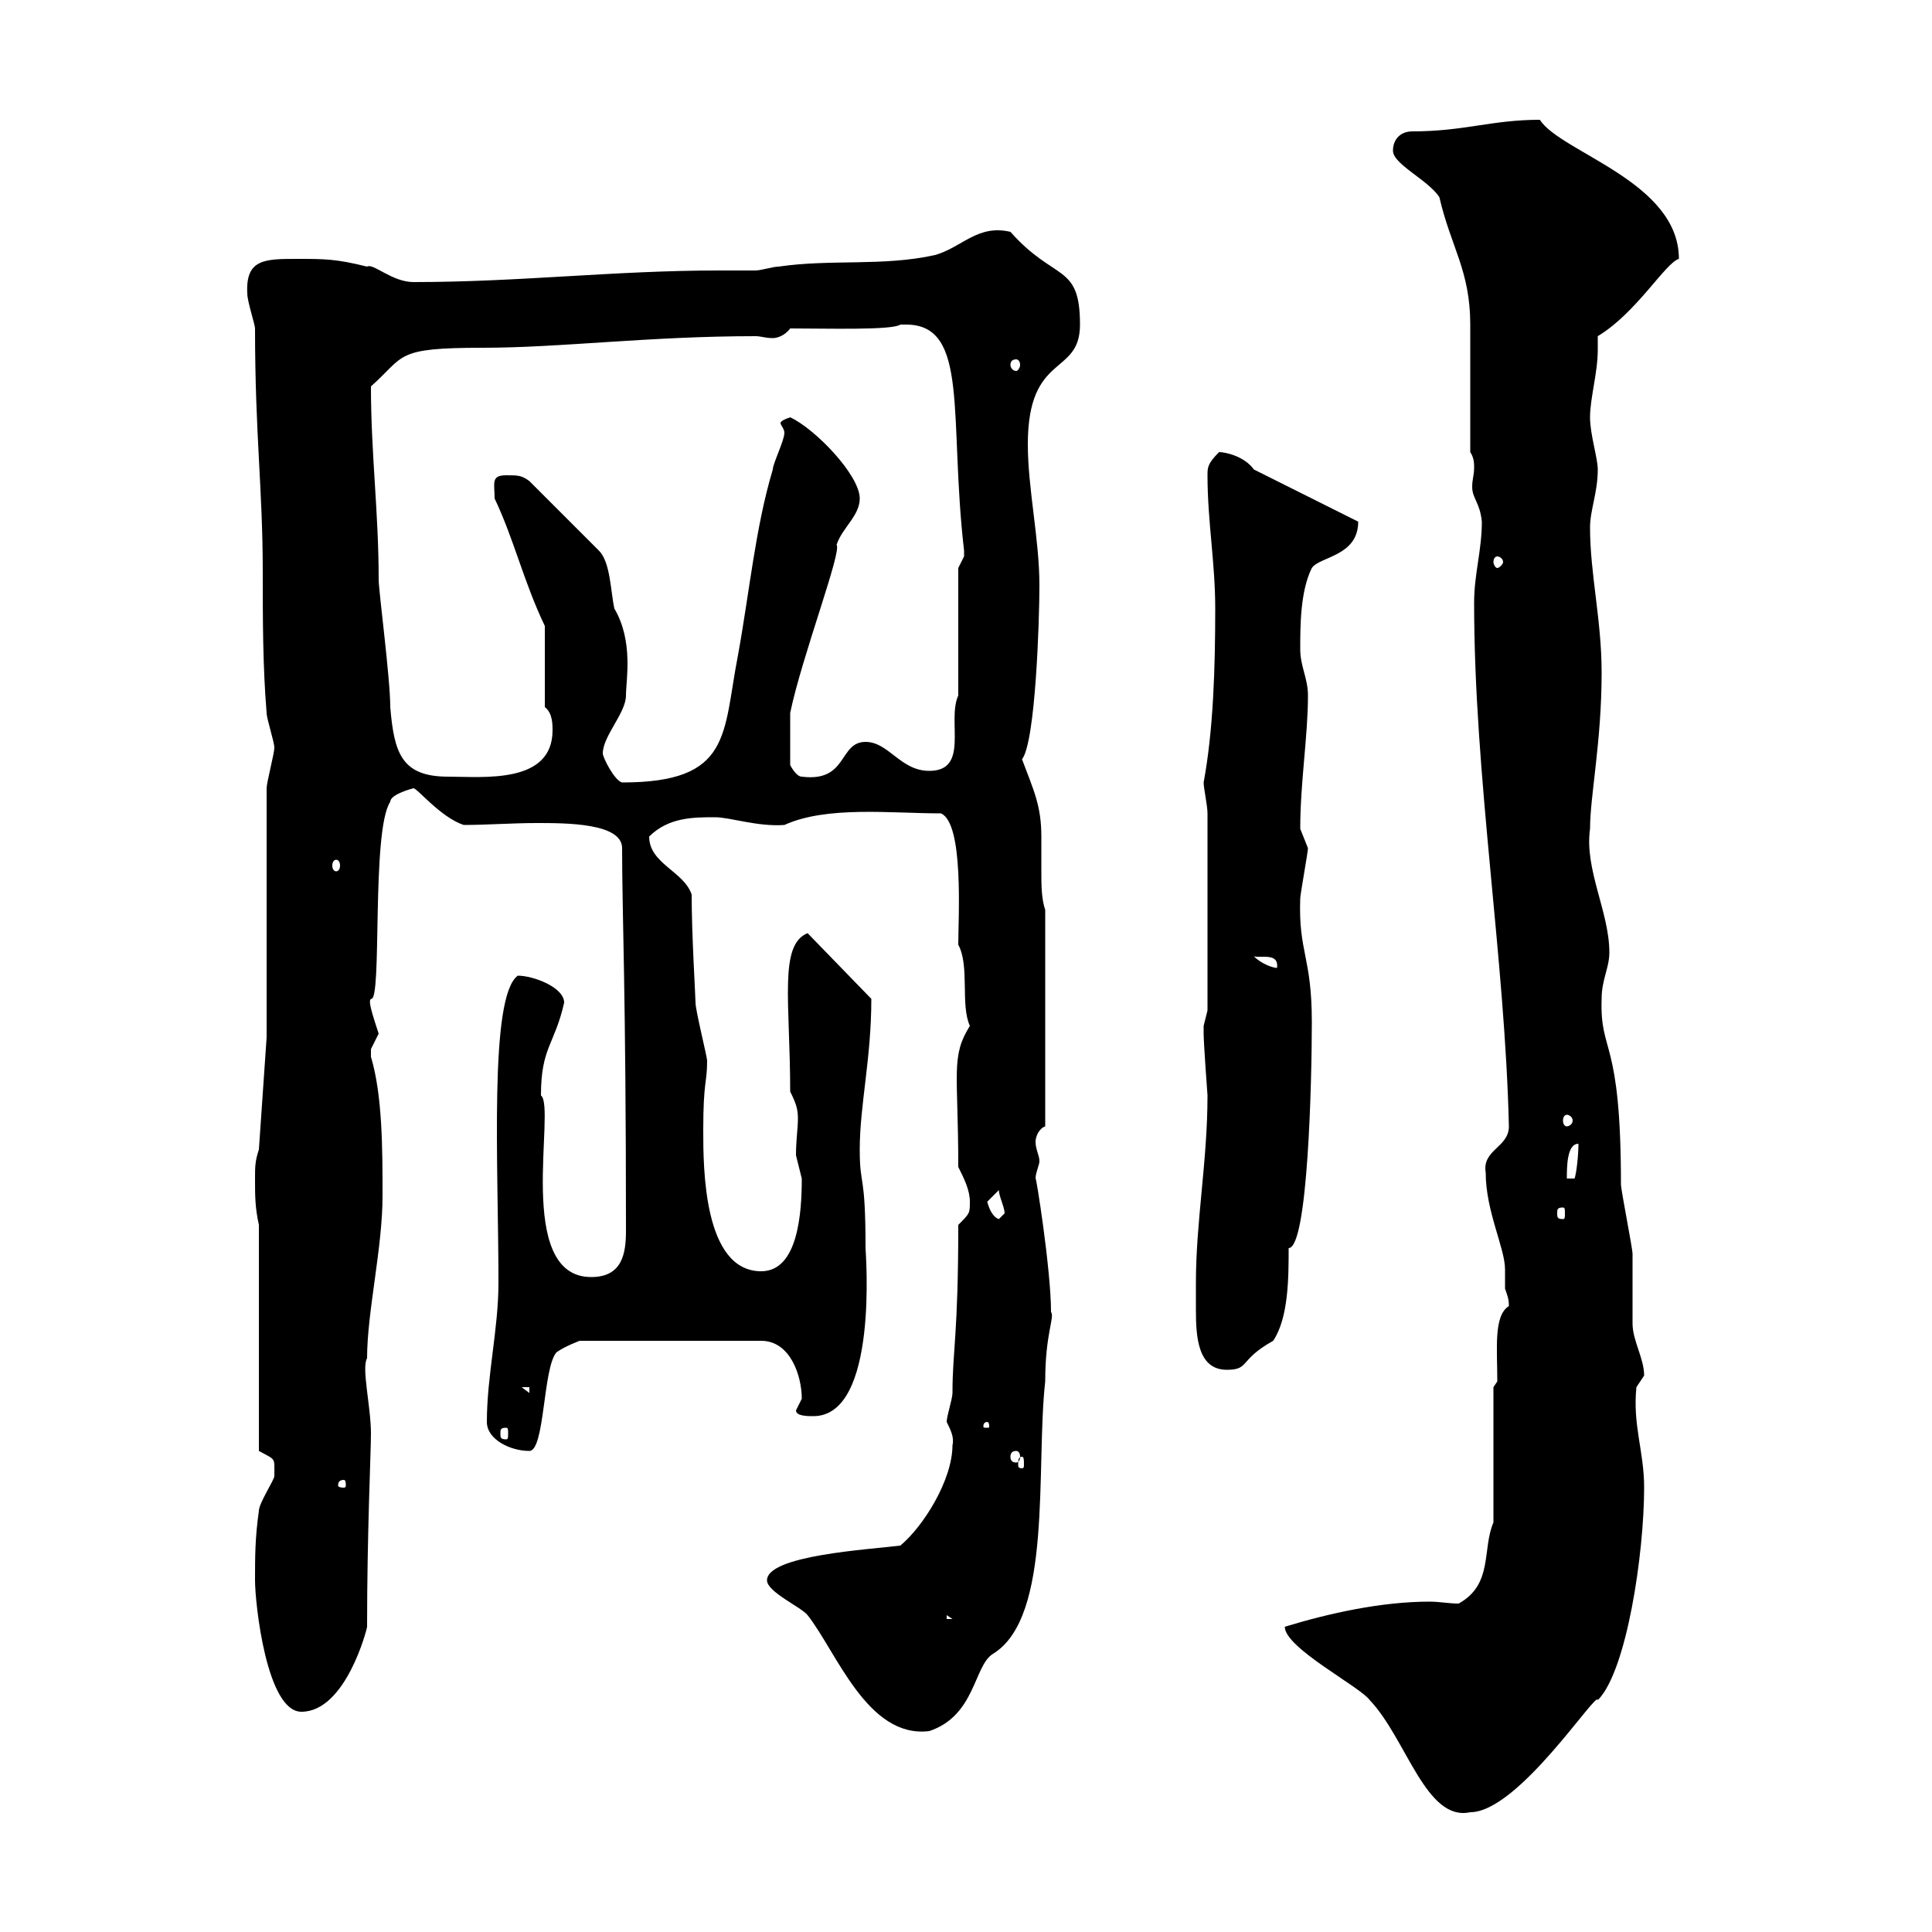 <svg xmlns="http://www.w3.org/2000/svg" xmlns:xlink="http://www.w3.org/1999/xlink" width="300" height="300"><path d="M199.50 252.60C199.50 255.90 211.20 261.90 212.70 264C218.40 270 221.40 282.90 228.30 281.40C235.80 281.40 248.10 262.20 248.10 264C252.60 259.50 255.30 241.20 255.30 231C255.30 225.30 253.50 221.40 254.10 215.40C254.10 215.40 255.30 213.60 255.30 213.60C255.30 210.90 253.50 208.20 253.50 205.50C253.50 204.60 253.50 195.60 253.50 194.70C253.50 193.80 251.70 184.80 251.70 183.90C251.70 160.80 248.40 163.80 248.70 155.10C248.70 152.10 249.90 150.30 249.90 147.90C249.90 141.60 246 135 246.90 128.70C246.90 123.60 248.70 115.20 248.70 104.40C248.70 96.30 246.90 89.10 246.90 81.90C246.90 79.20 248.10 76.50 248.10 72.90C248.10 71.10 246.90 67.50 246.90 64.80C246.90 61.80 248.10 57.90 248.10 54.30C248.10 53.40 248.10 52.80 248.10 52.20C254.10 48.60 258.60 40.80 260.70 40.20C260.70 28.20 242.40 23.70 239.10 18.60C231.60 18.60 227.40 20.40 219.30 20.40C217.50 20.40 216.30 21.60 216.30 23.40C216.30 25.50 221.70 27.90 223.50 30.60C225.30 38.40 228.30 42 228.30 50.40C228.30 52.80 228.30 67.20 228.30 70.20C228.90 71.10 228.90 72 228.90 72.60C228.90 73.80 228.60 74.40 228.60 75.60C228.60 77.40 229.80 78 230.10 81C230.10 85.50 228.90 89.10 228.90 93.60C228.90 120.60 233.70 148.80 234.30 174.90C234.30 178.20 230.10 178.50 230.70 182.10C230.70 188.10 233.70 193.80 233.70 197.10C233.70 198.30 233.70 199.20 233.70 200.10C234 201 234.30 201.60 234.30 202.80C231.90 204.30 232.50 209.40 232.50 214.50L231.90 215.40L231.90 236.40C230.10 240.60 231.90 246 226.50 249C225 249 223.50 248.70 222 248.70C214.50 248.70 206.40 250.50 199.50 252.60ZM119.10 245.40C119.10 247.20 124.50 249.60 125.40 250.80C129.90 256.50 134.70 270 144.30 268.80C151.50 266.40 151.20 258.60 154.20 256.80C163.50 251.10 160.80 228 162.30 214.50C162.30 207 163.80 204.60 163.20 203.70C163.20 197.10 160.80 182.10 160.80 183C160.80 182.10 161.40 180.90 161.40 180.30C161.40 179.40 160.80 178.50 160.80 177.30C160.80 176.40 161.40 175.20 162.30 174.90L162.30 141.30C161.70 139.50 161.70 137.40 161.70 135.30C161.70 133.50 161.70 131.70 161.70 129.90C161.70 125.10 160.50 122.70 158.70 117.90C160.80 115.20 161.40 96.30 161.40 90.90C161.40 83.70 159.60 75.90 159.60 69C159.60 54.60 167.70 58.50 167.70 50.40C167.70 40.80 163.80 43.80 156.90 36C151.80 34.80 149.40 38.40 145.20 39.60C137.10 41.40 129 40.20 120.90 41.40C120 41.40 118.20 42 117.30 42C115.20 42 113.40 42 111.60 42C95.40 42 80.70 43.80 64.20 43.80C60.90 43.80 57.90 40.80 57 41.40C52.20 40.20 50.40 40.20 46.20 40.20C41.10 40.20 38.10 40.20 38.40 45.60C38.40 46.80 39.60 50.40 39.60 51C39.60 67.50 40.80 75.90 40.80 88.80C40.80 96 40.80 103.50 41.40 110.70C41.40 111.60 42.60 115.20 42.60 116.10C42.60 117 41.40 121.50 41.40 122.40L41.40 161.10L40.20 178.50C39.60 180.30 39.60 181.20 39.60 183C39.60 185.70 39.60 187.50 40.20 190.20L40.20 225.30C42.90 226.80 42.60 226.20 42.60 229.20C42.60 229.80 40.20 233.40 40.20 234.60C39.60 238.80 39.60 241.80 39.60 245.40C39.60 249 41.40 265.80 46.80 265.80C53.70 265.80 57 252.90 57 252.60C57 237.90 57.60 225.60 57.60 222.60C57.60 218.40 56.10 212.40 57 210.90C57 203.70 59.40 193.80 59.40 185.70C59.40 178.50 59.40 170.10 57.60 164.10C57.60 164.10 57.60 164.10 57.60 162.90C57.60 162.90 58.80 160.50 58.80 160.50C57.30 156 57.30 155.40 57.60 155.10C59.40 155.70 57.60 129 60.60 124.50C60.60 123.30 64.20 122.40 64.20 122.40C64.80 122.40 68.40 126.90 72 128.10C75.60 128.10 79.50 127.80 83.40 127.80C87.90 127.80 96.60 127.80 96.60 131.70C96.60 142.20 97.20 153.60 97.20 191.10C97.20 194.70 96.60 198.30 91.80 198.30C79.80 198.30 86.40 171.90 84 170.10C84 162.60 86.10 162.30 87.60 155.70C87.60 153.30 82.80 151.50 80.40 151.50C75.90 154.80 77.40 180.90 77.40 199.20C77.40 206.40 75.60 213.60 75.60 220.80C75.60 223.50 79.20 225.30 82.20 225.30C84.60 225.30 84.30 212.40 86.40 210C87.60 209.10 90 208.20 90 208.20L118.20 208.20C122.70 208.20 124.50 213.60 124.50 217.20C124.50 217.20 123.60 219 123.60 219C123.60 219.90 125.40 219.90 126.30 219.90C136.50 219.90 134.40 194.40 134.40 193.80C134.40 181.80 133.50 184.50 133.50 178.50C133.50 171.60 135.30 164.40 135.30 155.10L125.40 144.90C120.90 146.70 122.70 155.70 122.70 169.50C123.60 171.30 123.90 172.20 123.90 173.70C123.90 175.20 123.60 177 123.60 179.40C123.60 179.40 124.50 183 124.50 183C124.50 188.40 123.90 197.40 118.20 197.40C109.20 197.40 109.20 181.20 109.20 175.50C109.20 167.70 109.80 168.30 109.80 164.70C109.80 164.10 108 156.90 108 155.70C108 154.80 107.40 145.20 107.40 138.90C106.20 135.30 100.80 134.10 100.80 129.90C103.80 126.90 107.70 126.90 111 126.90C113.40 126.90 117.60 128.40 121.80 128.10C128.40 125.10 138.30 126.30 146.10 126.30C149.70 127.80 148.80 142.50 148.80 146.70C150.60 150 149.10 156 150.60 159.30C147.60 164.10 148.80 166.50 148.80 181.20C149.70 183 150.60 184.80 150.60 186.60C150.60 188.40 150.60 188.40 148.80 190.20C148.80 207.30 147.90 209.70 147.90 216.30C147.90 217.20 147 219.90 147 220.80C147.60 222 148.20 223.20 147.90 224.40C147.90 229.80 143.40 237 139.80 240C135 240.60 119.10 241.50 119.10 245.40ZM147 250.80L147.90 251.40L147 251.40ZM53.40 229.80C53.70 229.80 53.70 230.40 53.70 230.70C53.70 230.70 53.70 231 53.40 231C52.50 231 52.50 230.70 52.50 230.70C52.50 230.40 52.50 229.80 53.40 229.80ZM158.70 226.20C159 226.20 159 226.80 159 227.40C159 227.70 159 228 158.70 228C158.10 228 158.10 227.70 158.10 227.40C158.10 226.80 158.10 226.20 158.70 226.20ZM157.80 225.30C158.10 225.30 158.40 225.60 158.40 226.20C158.40 226.80 158.10 227.10 157.80 227.10C157.20 227.10 156.90 226.80 156.90 226.20C156.90 225.60 157.20 225.30 157.80 225.30ZM78.60 221.70C78.90 221.70 78.90 222 78.90 222.60C78.90 223.20 78.90 223.50 78.60 223.50C77.70 223.50 77.70 223.20 77.70 222.60C77.70 222 77.70 221.70 78.60 221.70ZM153.30 220.80C153.60 220.80 153.60 221.40 153.60 221.40C153.60 221.70 153.60 221.70 153.30 221.70C152.70 221.70 152.70 221.70 152.70 221.40C152.70 221.40 152.70 220.80 153.30 220.80ZM81 215.40L82.20 215.40L82.20 216.30ZM185.70 199.20C185.70 200.40 185.70 201.90 185.70 203.40C185.70 207.60 186 212.70 190.50 212.70C194.10 212.70 192.30 211.20 197.70 208.20C200.10 204.60 200.10 198.30 200.10 193.80C203.10 193.80 203.70 167.70 203.70 158.70C203.70 148.50 201.60 147.90 201.90 139.50C201.90 138.90 203.10 132.30 203.10 131.70C203.10 131.70 201.90 128.70 201.90 128.70C201.90 121.50 203.10 114.30 203.10 108C203.10 105.30 201.90 103.50 201.90 100.80C201.90 97.20 201.90 91.80 203.70 88.20C204.90 86.40 210.90 86.40 210.90 81L194.70 72.90C193.20 70.80 190.20 70.20 189.30 70.20C187.50 72 187.50 72.60 187.50 73.80C187.50 81 188.70 87.30 188.70 94.50C188.70 103.80 188.40 113.40 186.90 121.50C186.90 122.40 187.50 125.10 187.50 126.30L187.50 156.90C187.50 156.90 186.90 159.30 186.90 159.30C186.90 160.50 186.90 160.50 186.90 160.50C186.90 162 187.50 170.10 187.50 170.10C187.50 180.30 185.70 189.60 185.70 199.20ZM153.30 186.60C153.30 186.60 155.10 184.80 155.10 184.80C155.10 185.70 156 187.50 156 188.40C156 188.40 155.10 189.30 155.10 189.30C154.20 189 153.60 187.80 153.30 186.60ZM242.70 187.50C243 187.50 243 187.80 243 188.40C243 189 243 189.30 242.70 189.30C241.80 189.30 241.80 189 241.80 188.40C241.80 187.80 241.80 187.50 242.70 187.50ZM245.10 177.60C245.10 179.40 244.80 182.10 244.50 183L243.30 183C243.30 181.20 243.30 177.60 245.10 177.60ZM243.30 173.10C243.60 173.10 244.20 173.40 244.20 174C244.20 174.60 243.60 174.90 243.30 174.90C243 174.90 242.70 174.60 242.70 174C242.70 173.40 243 173.10 243.30 173.10ZM194.70 148.50C195.90 148.80 198.60 147.90 198.30 150.30C197.70 150.30 195.90 149.70 194.70 148.50ZM52.20 133.50C52.50 133.50 52.80 133.80 52.80 134.40C52.80 135 52.50 135.30 52.20 135.30C51.90 135.30 51.60 135 51.60 134.40C51.60 133.80 51.90 133.50 52.20 133.50ZM93.60 117C93.60 114.30 97.20 110.70 97.20 108C97.20 105.60 98.40 99.60 95.40 94.50C94.80 91.80 94.80 87.30 93 85.50L82.20 74.70C81 73.80 80.40 73.80 78.60 73.80C76.20 73.80 76.80 75 76.80 77.40C79.80 83.70 81.30 90.30 84.60 97.20L84.60 109.80C85.80 110.70 85.80 112.50 85.80 113.40C85.80 121.80 75 120.60 69.60 120.60C62.40 120.60 61.20 117 60.60 109.80C60.60 105.30 58.80 91.80 58.80 90C58.80 79.50 57.60 70.50 57.60 60C63 55.20 61.20 54 75 54C87 54 100.80 52.20 117.30 52.20C118.20 52.20 118.80 52.50 120 52.50C120.60 52.50 121.80 52.20 122.70 51C128.40 51 138.60 51.30 139.80 50.40C139.80 50.40 139.80 50.40 140.70 50.40C150.60 50.40 147.30 64.80 149.70 85.50C149.70 85.50 149.70 85.50 149.70 86.40C149.70 86.40 148.80 88.20 148.80 88.20L148.80 108C147 111.90 150.60 119.70 144.30 119.70C139.80 119.70 138 115.20 134.40 115.20C130.20 115.20 131.70 121.50 124.50 120.60C123.60 120.60 122.70 118.80 122.70 118.80L122.70 110.70C124.50 102 130.80 85.50 129.90 84.60C130.80 81.90 133.50 80.10 133.50 77.40C133.50 73.80 126.60 66.60 122.70 64.80C121.80 65.10 121.20 65.40 121.20 65.70C121.20 66 121.80 66.60 121.80 67.20C121.80 68.40 120 72 120 72.90C117.30 81.90 116.40 91.80 114.60 101.70C112.20 114 113.70 121.50 96.60 121.50C95.40 121.20 93.60 117.60 93.60 117ZM232.50 86.40C232.80 86.40 233.40 86.70 233.40 87.30C233.40 87.60 232.80 88.20 232.50 88.20C232.20 88.20 231.90 87.60 231.90 87.30C231.90 86.70 232.20 86.40 232.50 86.40ZM157.80 55.80C158.10 55.80 158.40 56.10 158.40 56.70C158.40 57 158.10 57.60 157.80 57.60C157.20 57.60 156.90 57 156.90 56.70C156.90 56.10 157.20 55.80 157.80 55.80Z"/></svg>